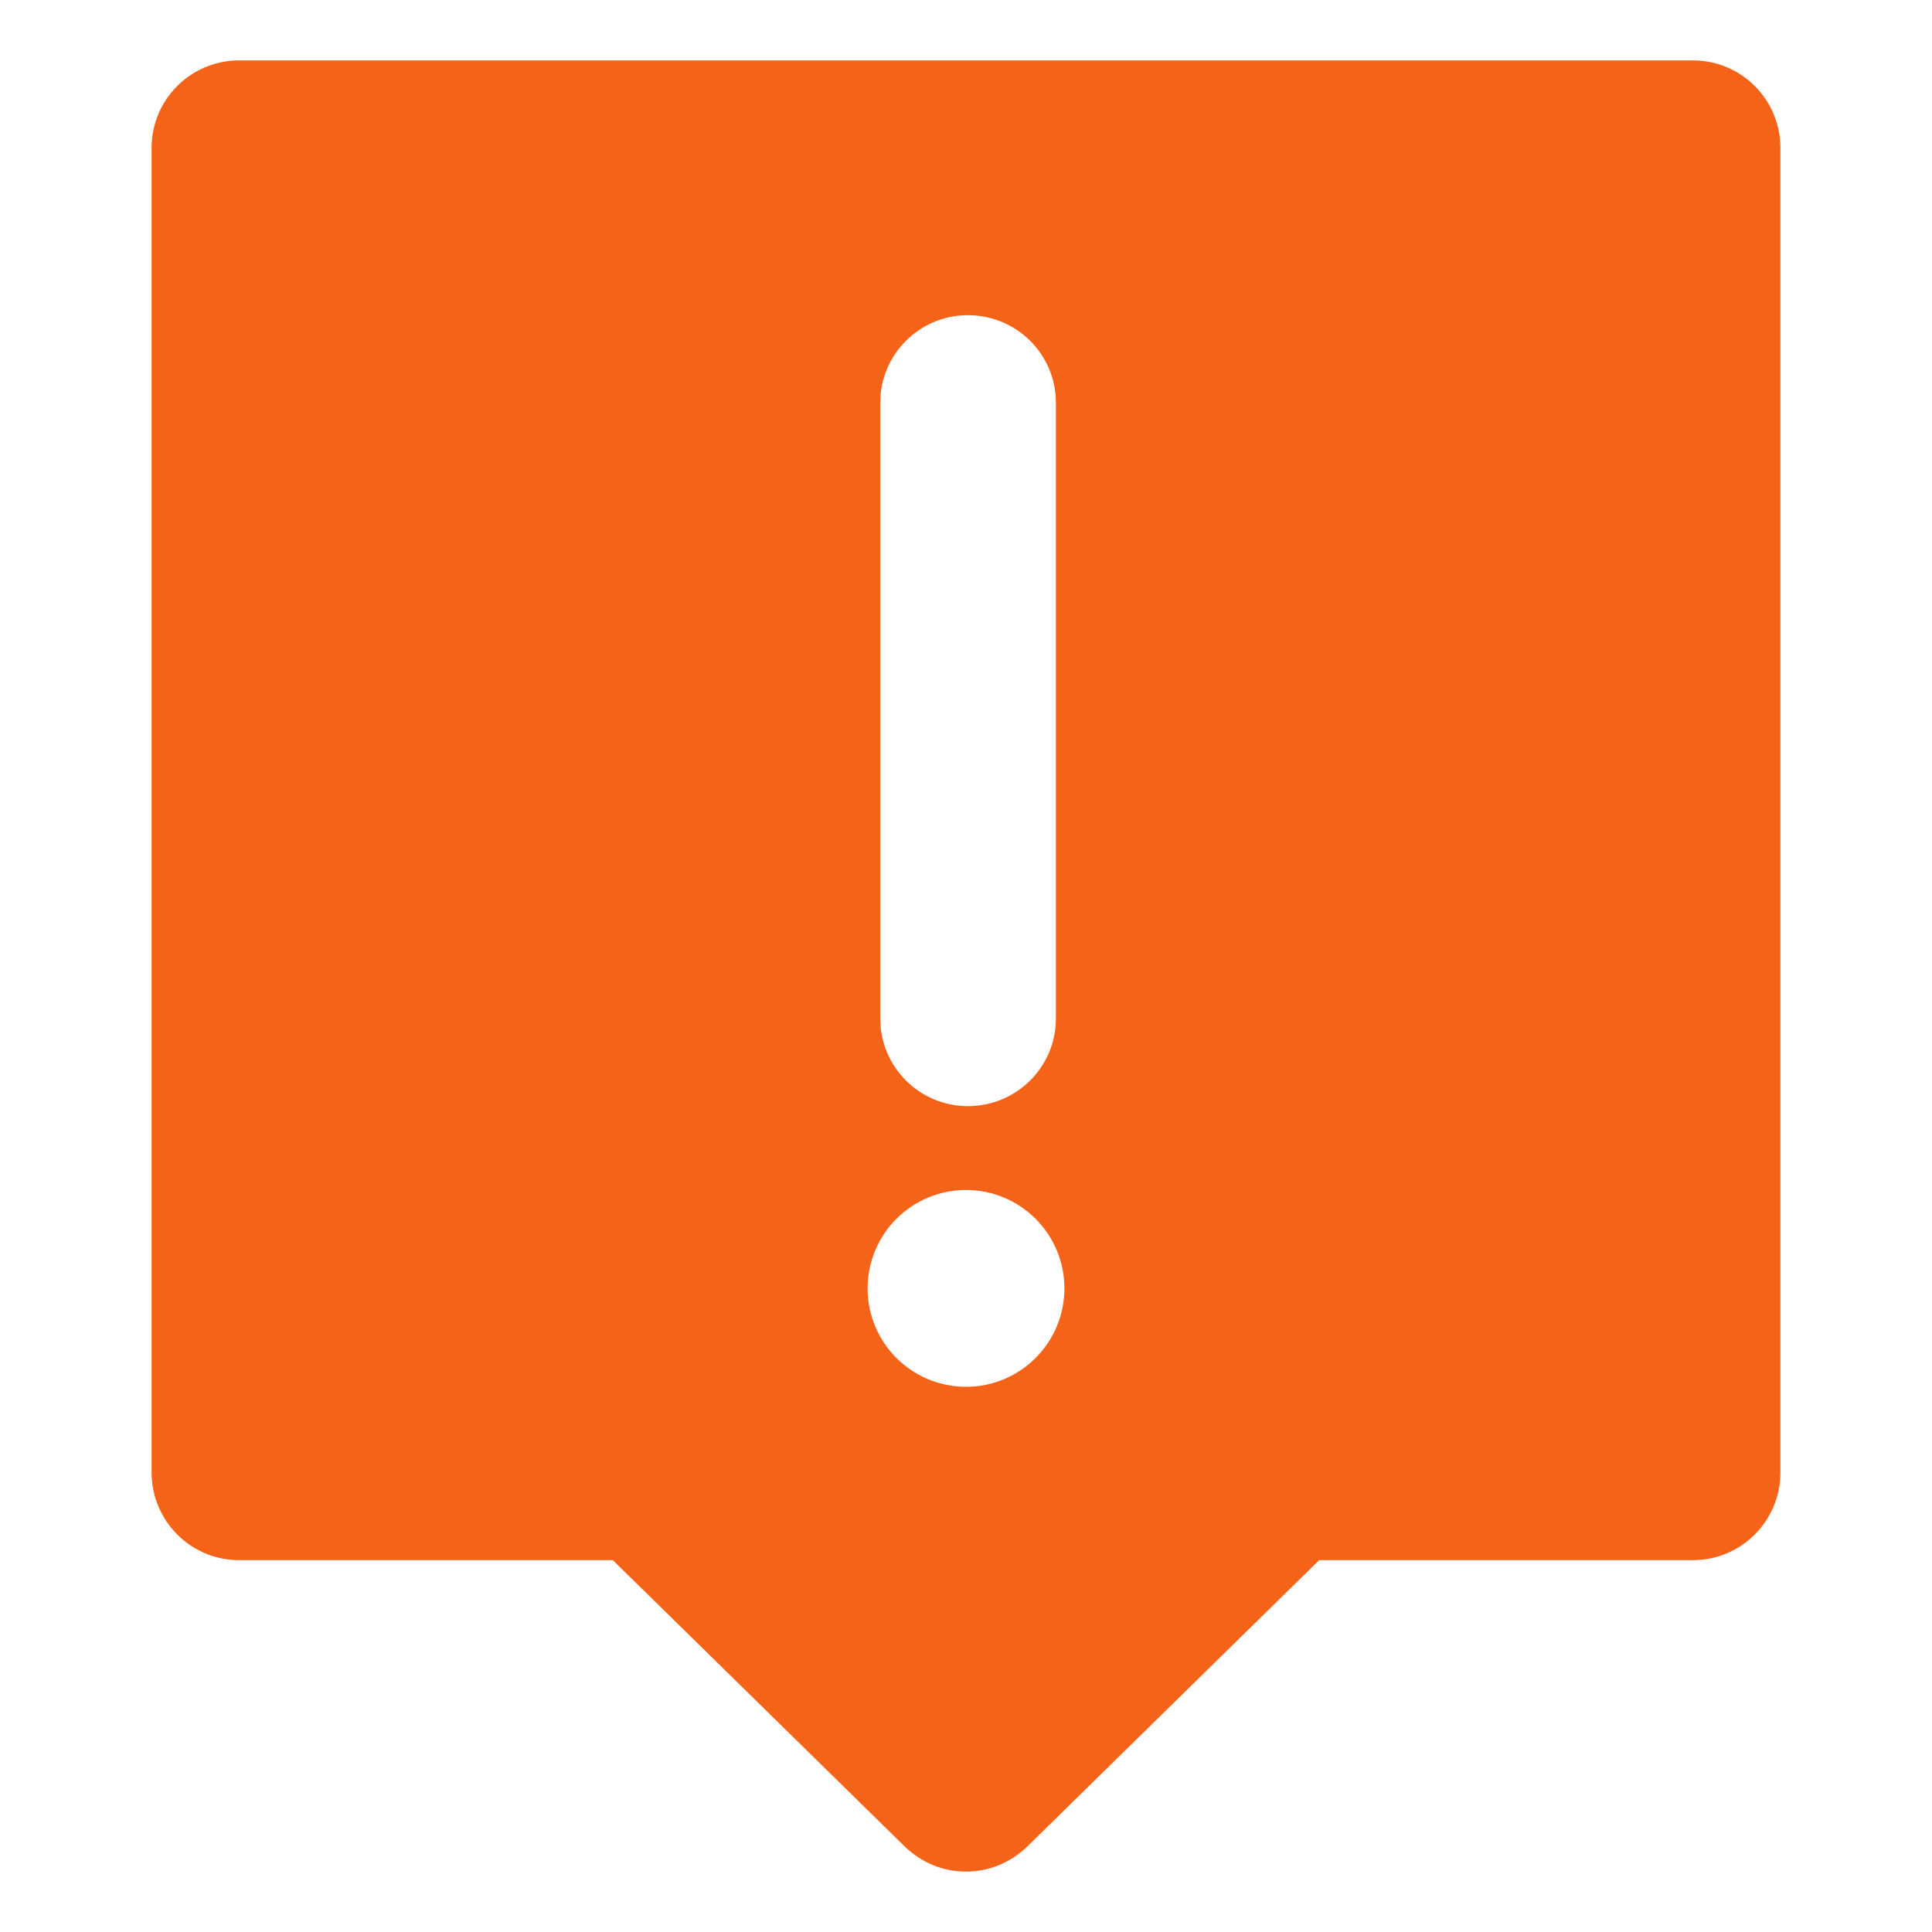 <svg xmlns="http://www.w3.org/2000/svg" fill="none" viewBox="0 0 15 15" height="15" width="15">
<path fill="#F56319" d="M13.144 0.469H1.856C1.481 0.469 1.177 0.773 1.177 1.148V11.433C1.177 11.808 1.481 12.113 1.856 12.113H4.758L7.022 14.334C7.158 14.466 7.327 14.531 7.5 14.531C7.673 14.531 7.842 14.466 7.978 14.334L10.242 12.113H13.144C13.519 12.113 13.823 11.808 13.823 11.433V1.148C13.823 0.773 13.519 0.469 13.144 0.469ZM7.5 10.767C7.078 10.767 6.736 10.425 6.736 10.003C6.736 9.581 7.078 9.239 7.5 9.239C7.922 9.239 8.264 9.581 8.264 10.003C8.264 10.425 7.922 10.767 7.5 10.767ZM6.834 7.908V3.127C6.834 2.752 7.139 2.447 7.514 2.447C7.894 2.447 8.198 2.752 8.198 3.127V7.908C8.198 8.283 7.894 8.588 7.514 8.588C7.139 8.588 6.834 8.283 6.834 7.908Z"></path>
</svg>
